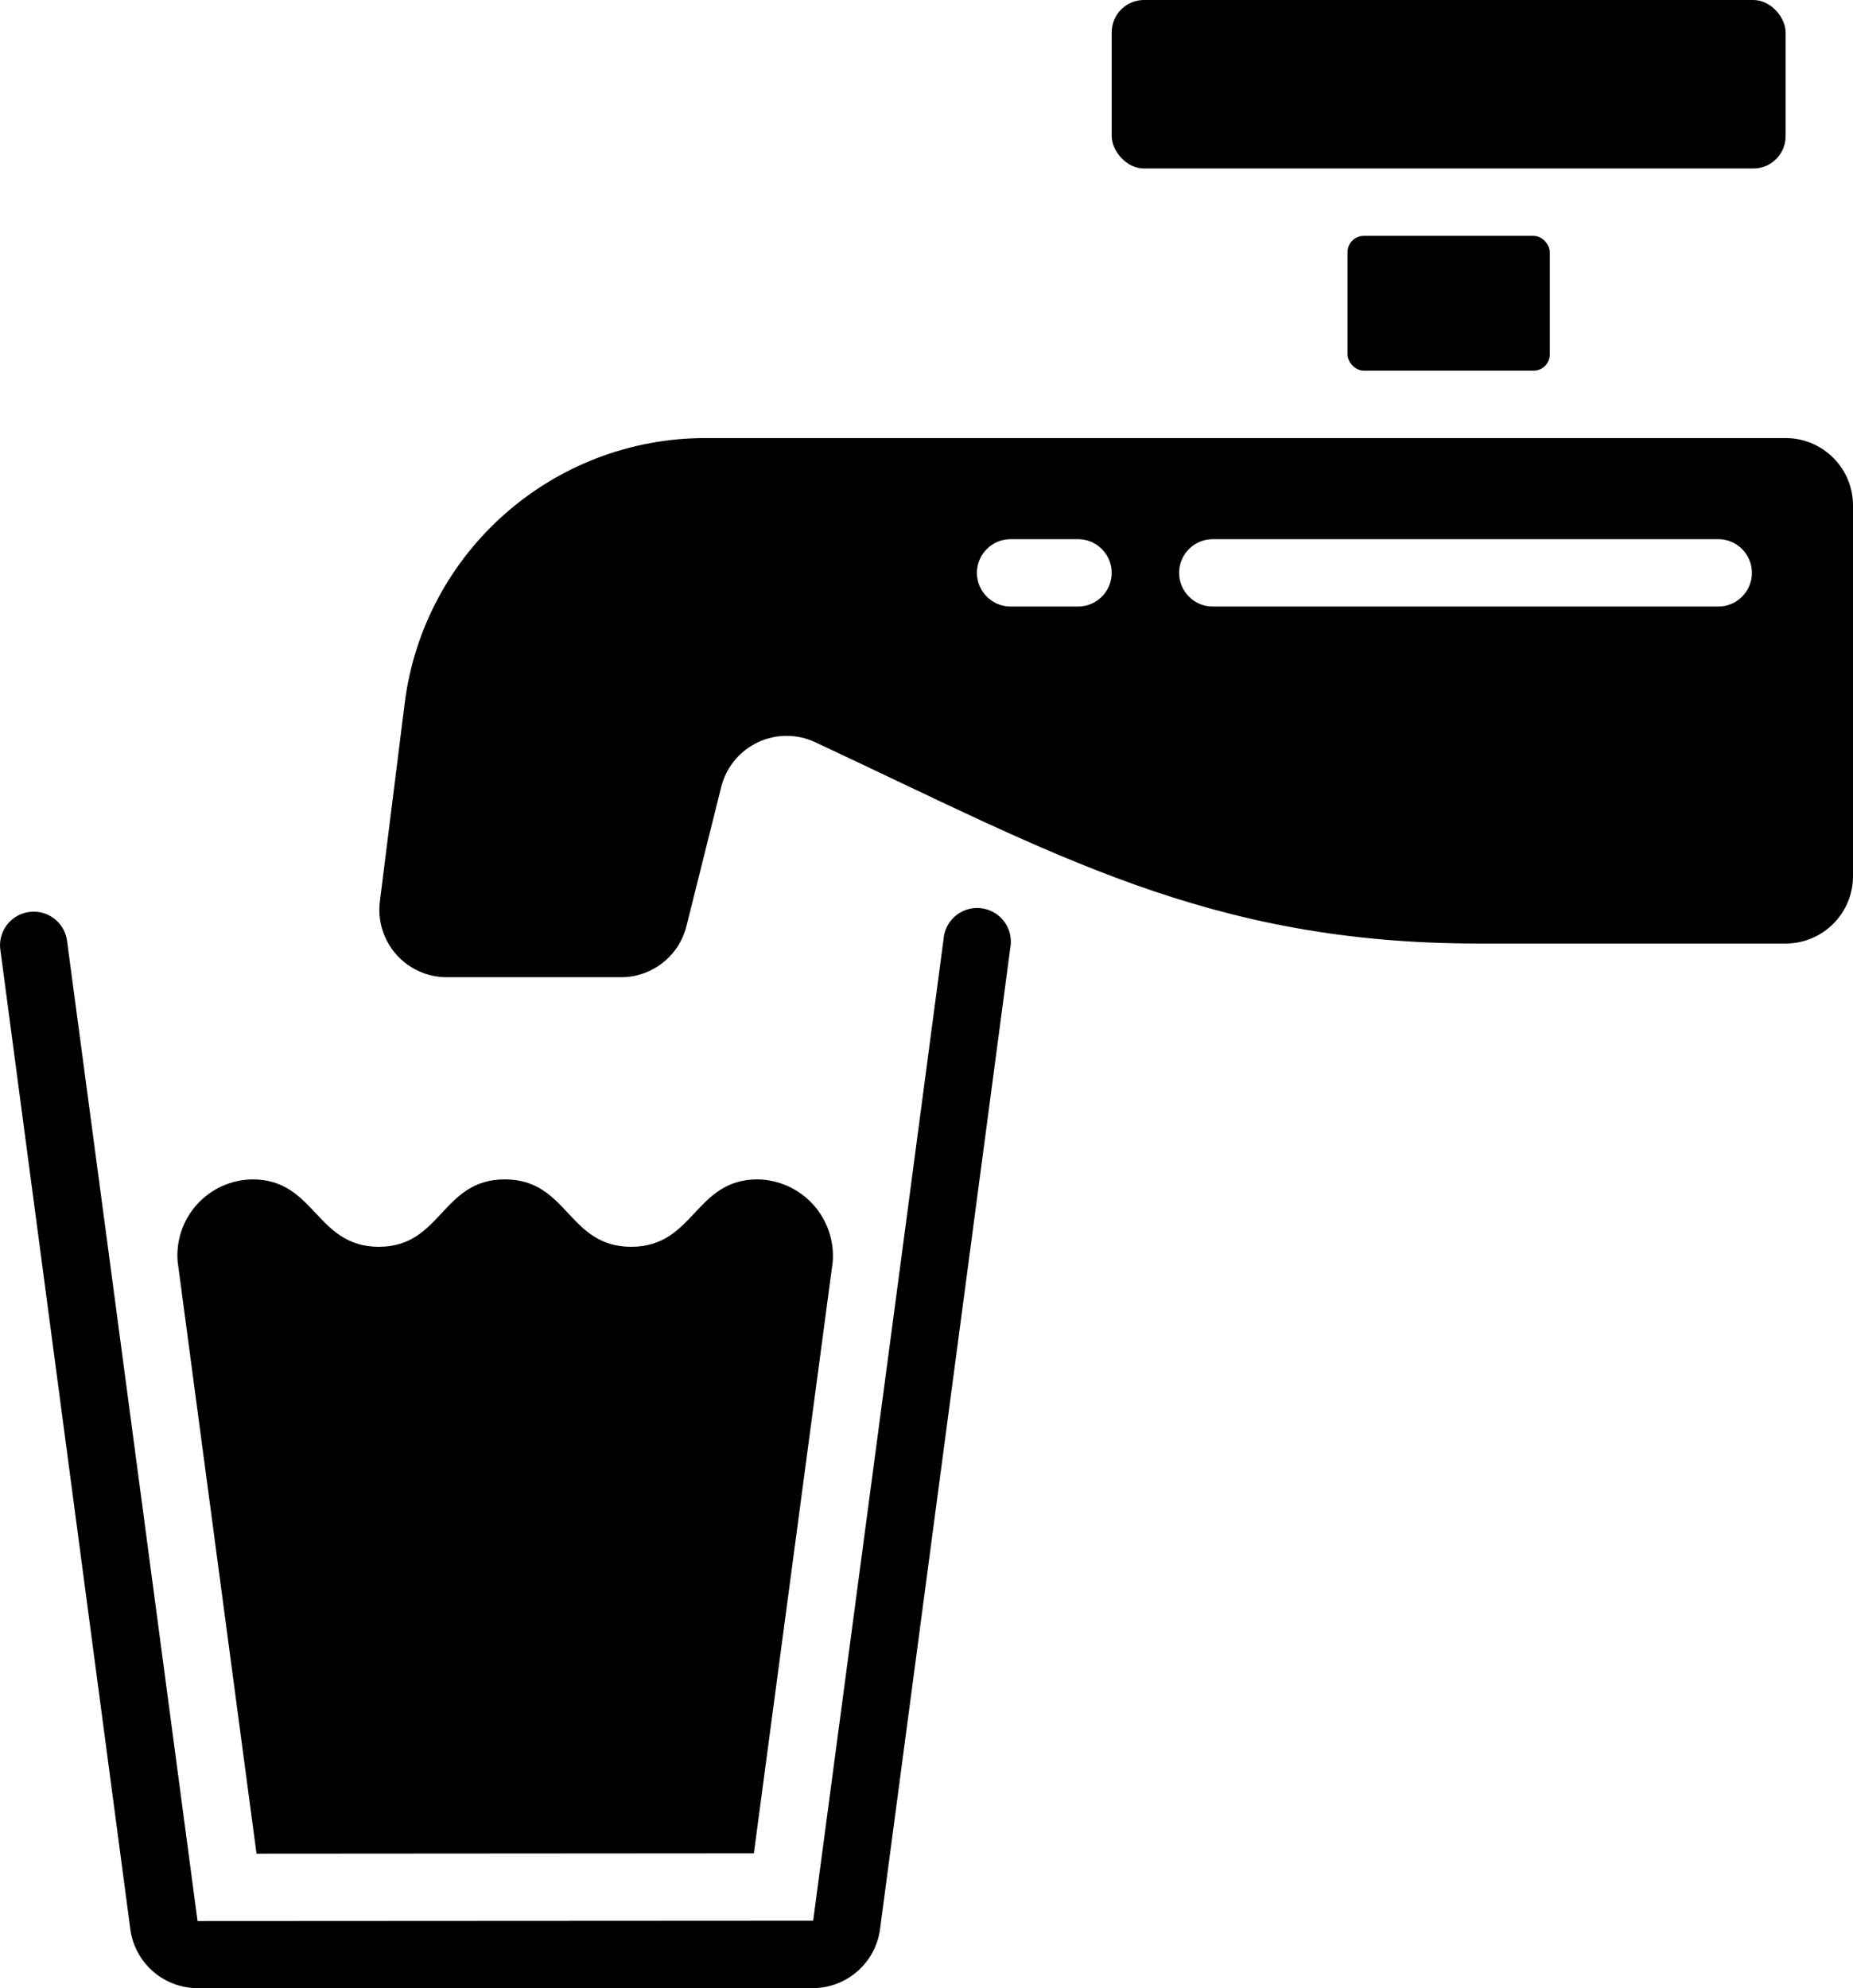 <?xml version="1.0" encoding="UTF-8"?>
<svg id="Layer_1" data-name="Layer 1" xmlns="http://www.w3.org/2000/svg" viewBox="0 0 996.16 1068.75">
  <g id="_018---Drinking-Water" data-name="018---Drinking-Water">
    <path id="Shape" d="M106.02,1068.75h331.13c18-.13,33.22-13.35,35.87-31.16l70.1-528.03c1.24-6.59-1.27-13.33-6.52-17.51s-12.38-5.11-18.53-2.43c-6.15,2.68-10.31,8.54-10.82,15.23-26.61,200.89-12.14,91.98-70.1,527.67l-330.95.18c-57.97-435.87-42.33-318.54-70.28-527.85-1.77-9.45-10.63-15.87-20.16-14.62-9.54,1.25-16.43,9.74-15.7,19.33l70.1,528.22c2.73,17.73,17.93,30.86,35.87,30.98h0Z"/>
    <rect id="Rectangle-path" x="724.45" y="126.8" width="108.69" height="72.46" rx="8.68" ry="8.68"/>
    <rect id="Rectangle-path-2" data-name="Rectangle-path" x="597.65" width="362.29" height="90.57" rx="17.36" ry="17.36"/>
    <path id="Shape-2" data-name="Shape" d="M379.28,235.49c-82.22,0-151.57,61.23-161.76,142.81l-13.3,106.3c-1.29,10.31,1.91,20.68,8.79,28.47s16.77,12.25,27.16,12.25h93.69c16.63,0,31.13-11.31,35.16-27.44l18.71-74.85c2.62-10.5,9.8-19.28,19.58-23.94s21.12-4.69,30.92-.1c127.78,59.63,211.03,108.22,356.44,108.22h165.26c20.01,0,36.23-16.22,36.23-36.23v-199.26c0-20.01-16.22-36.23-36.23-36.23H379.28ZM579.53,326.06h-36.23c-10,0-18.11-8.11-18.11-18.11s8.11-18.11,18.11-18.11h36.23c10,0,18.11,8.11,18.11,18.11s-8.11,18.11-18.11,18.11ZM923.71,326.06h-271.72c-10,0-18.11-8.11-18.11-18.11s8.11-18.11,18.11-18.11h271.72c10,0,18.11,8.11,18.11,18.11s-8.11,18.11-18.11,18.11Z"/>
    <path id="Shape-3" data-name="Shape" d="M407.26,634c-33.87,0-33.87,36.23-67.93,36.23s-33.87-36.23-67.93-36.23-33.87,36.23-67.75,36.23-34.06-36.23-67.93-36.23c-11.34.14-22.11,4.99-29.73,13.38-7.63,8.39-11.42,19.57-10.48,30.87l42.39,318.22,267.37-.18,42.39-317.89c.9-11.34-2.93-22.54-10.58-30.95-7.65-8.41-18.45-13.28-29.82-13.45h0Z"/>
  </g>
</svg>